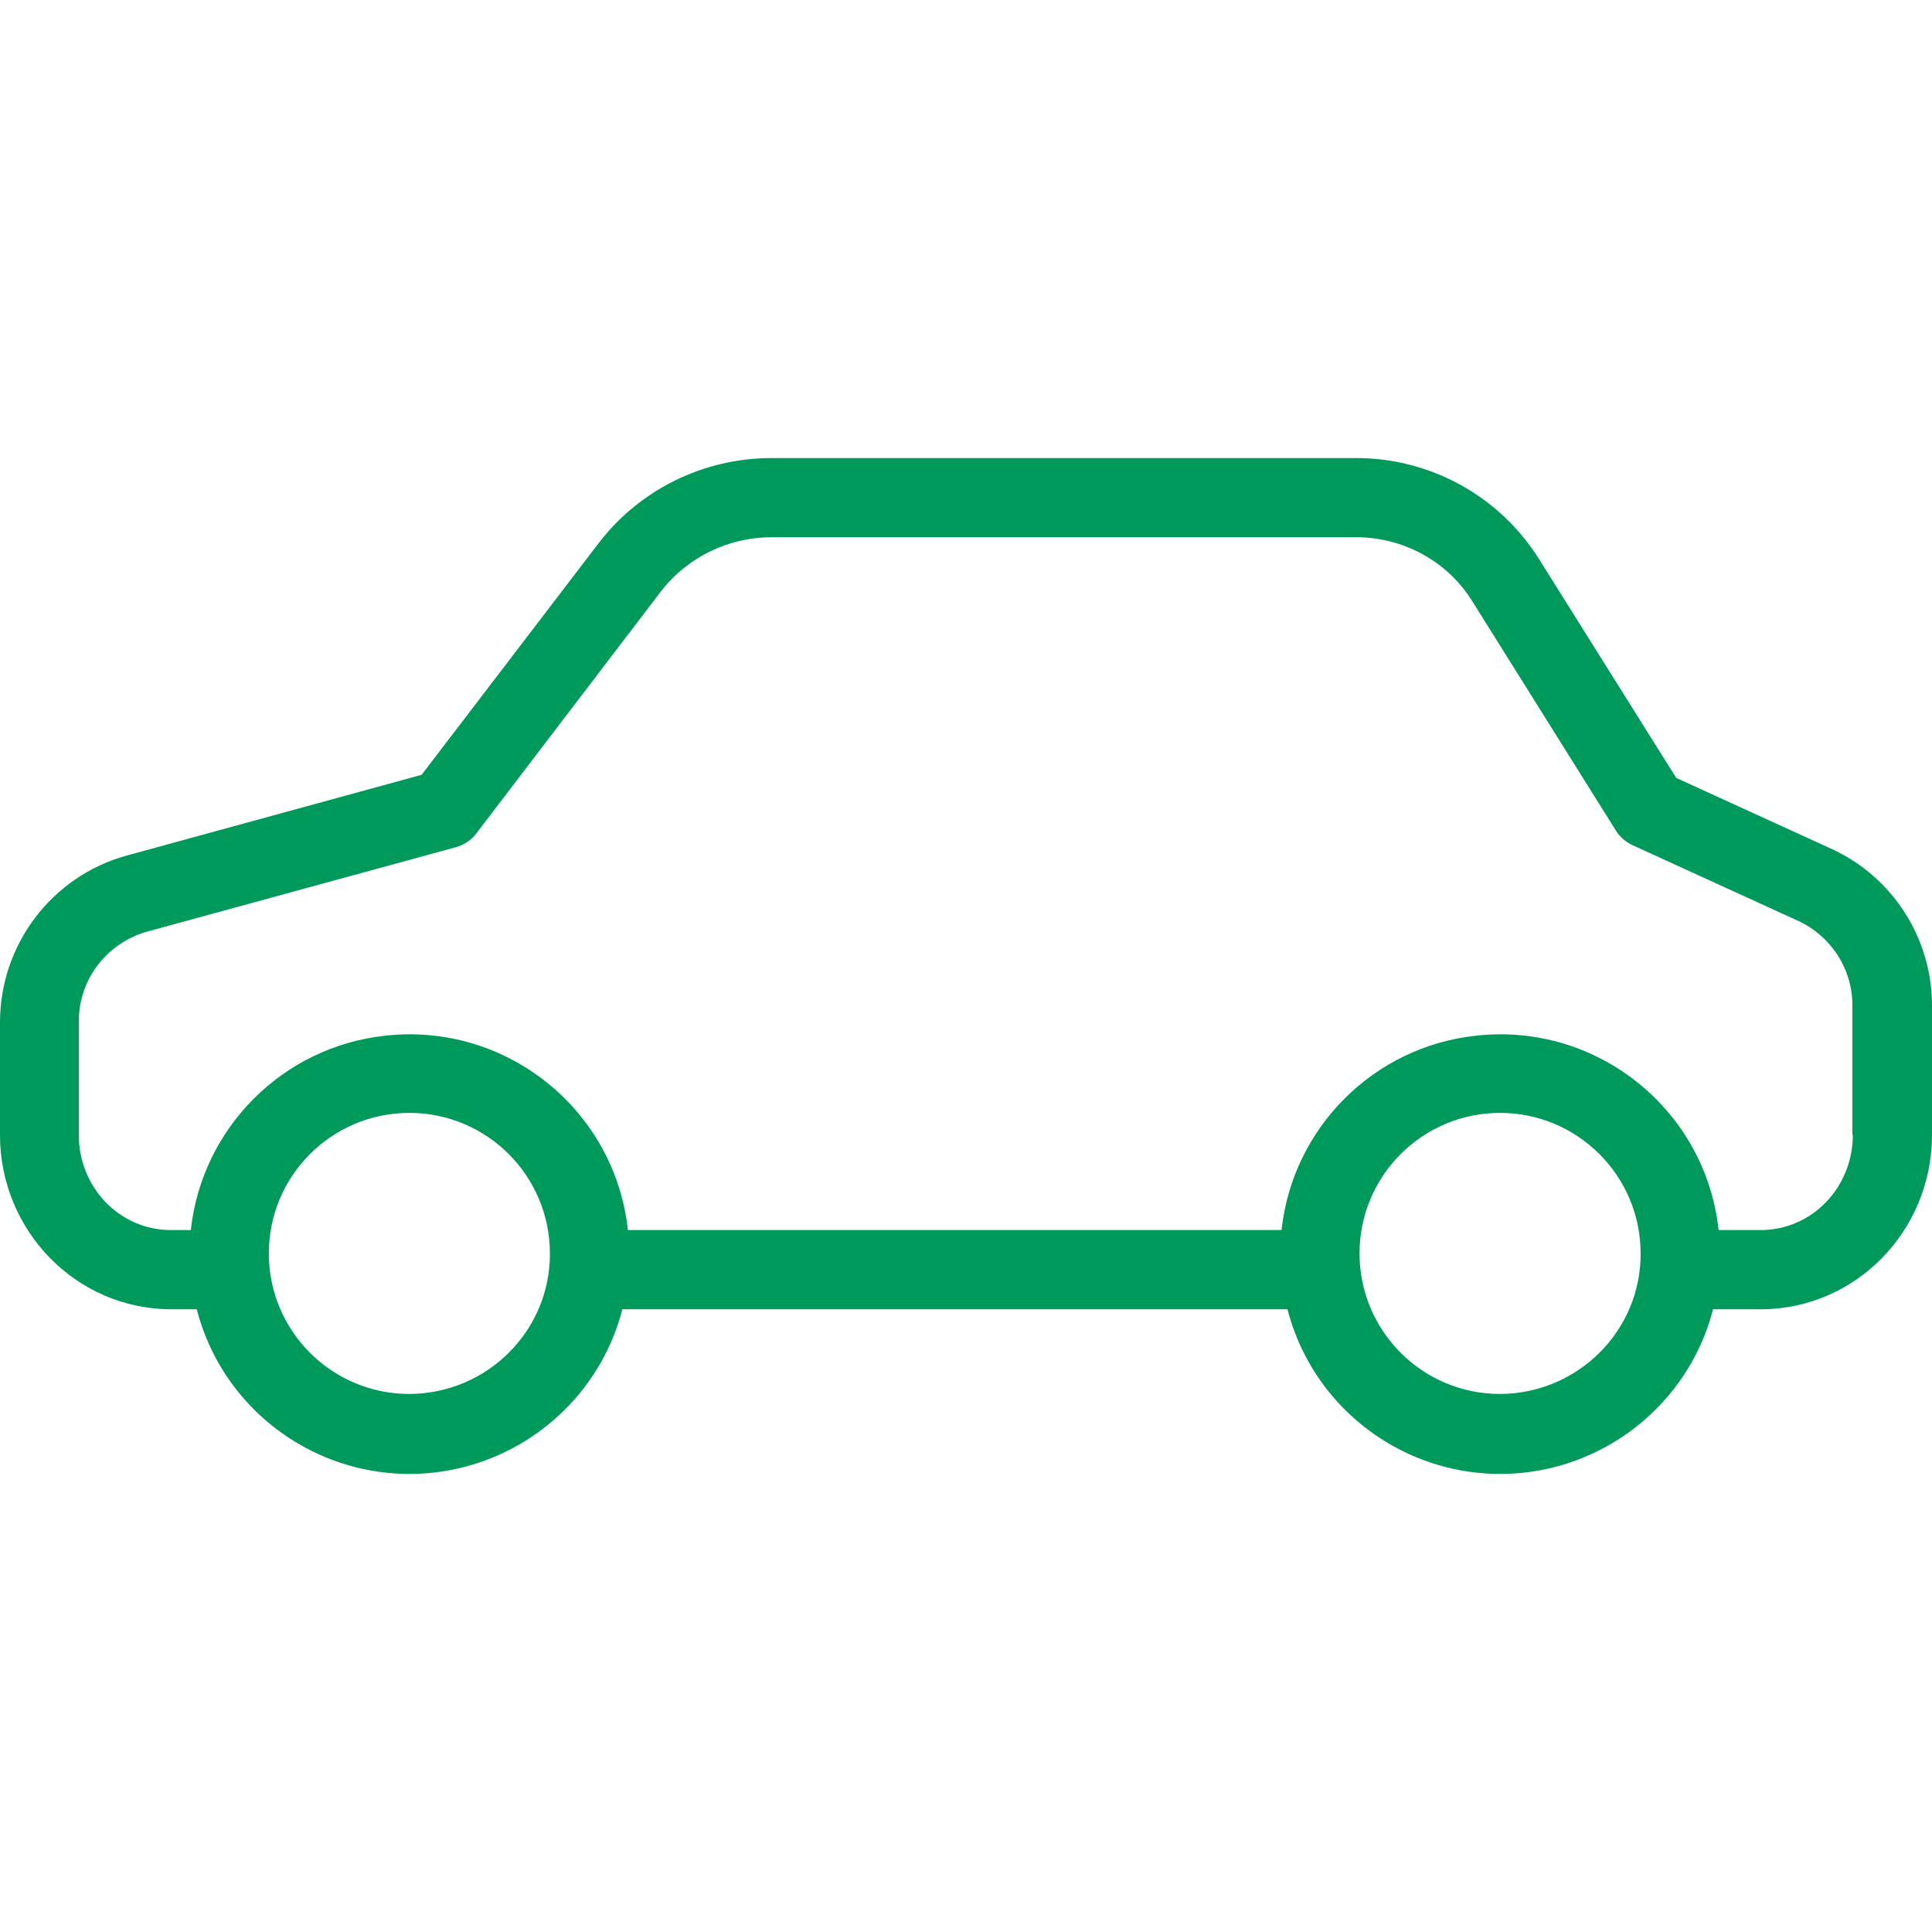 <svg width="56" height="56" viewBox="0 0 56 56" fill="none" xmlns="http://www.w3.org/2000/svg">
<g id="fi_846338" clip-path="url(#clip0_213_13260)">
<g id="Group">
<g id="Group_2">
<path id="Vector" d="M53.085 24.604L48.587 22.549L44.616 16.215C43.469 14.379 41.449 13.266 39.28 13.277H22.366C20.403 13.277 18.544 14.184 17.351 15.745L12.221 22.458L3.672 24.799C1.503 25.395 0 27.381 0 29.63V32.9C0 35.666 2.203 37.95 4.969 37.95H5.703C6.587 41.358 10.064 43.4 13.472 42.517C15.71 41.931 17.465 40.187 18.039 37.95H37.318C38.202 41.358 41.679 43.4 45.087 42.517C47.325 41.931 49.08 40.187 49.654 37.95H51.031C53.797 37.95 56 35.666 56 32.9V29.171C56.011 27.209 54.864 25.418 53.085 24.604ZM11.866 40.405C9.616 40.405 7.792 38.581 7.792 36.331C7.792 34.082 9.616 32.258 11.866 32.258C14.115 32.258 15.939 34.082 15.939 36.331C15.951 38.569 14.126 40.394 11.866 40.405ZM43.48 40.405C41.231 40.405 39.407 38.581 39.407 36.331C39.407 34.082 41.231 32.258 43.48 32.258C45.729 32.258 47.554 34.082 47.554 36.331C47.566 38.569 45.741 40.394 43.48 40.405ZM51.031 35.654H49.815C49.436 32.154 46.28 29.63 42.78 30.02C39.808 30.341 37.467 32.694 37.146 35.654H18.2C17.821 32.154 14.665 29.63 11.166 30.02C8.193 30.341 5.852 32.694 5.531 35.654H4.957C3.454 35.654 2.284 34.404 2.284 32.9V29.63C2.272 28.402 3.087 27.335 4.269 27.002L13.208 24.558C13.449 24.489 13.667 24.351 13.816 24.145L19.164 17.133C19.933 16.146 21.115 15.572 22.366 15.572H39.28C40.657 15.561 41.954 16.261 42.677 17.431L46.831 24.064C46.946 24.259 47.129 24.409 47.325 24.5L52.121 26.692C53.085 27.14 53.705 28.104 53.693 29.171V32.9H53.705C53.705 34.404 52.534 35.654 51.031 35.654Z" fill="#00995C"/>
</g>
</g>
</g>
<defs>
<clipPath id="clip0_213_13260">
<rect width="56" height="56" fill="white"/>
</clipPath>
</defs>
</svg>
